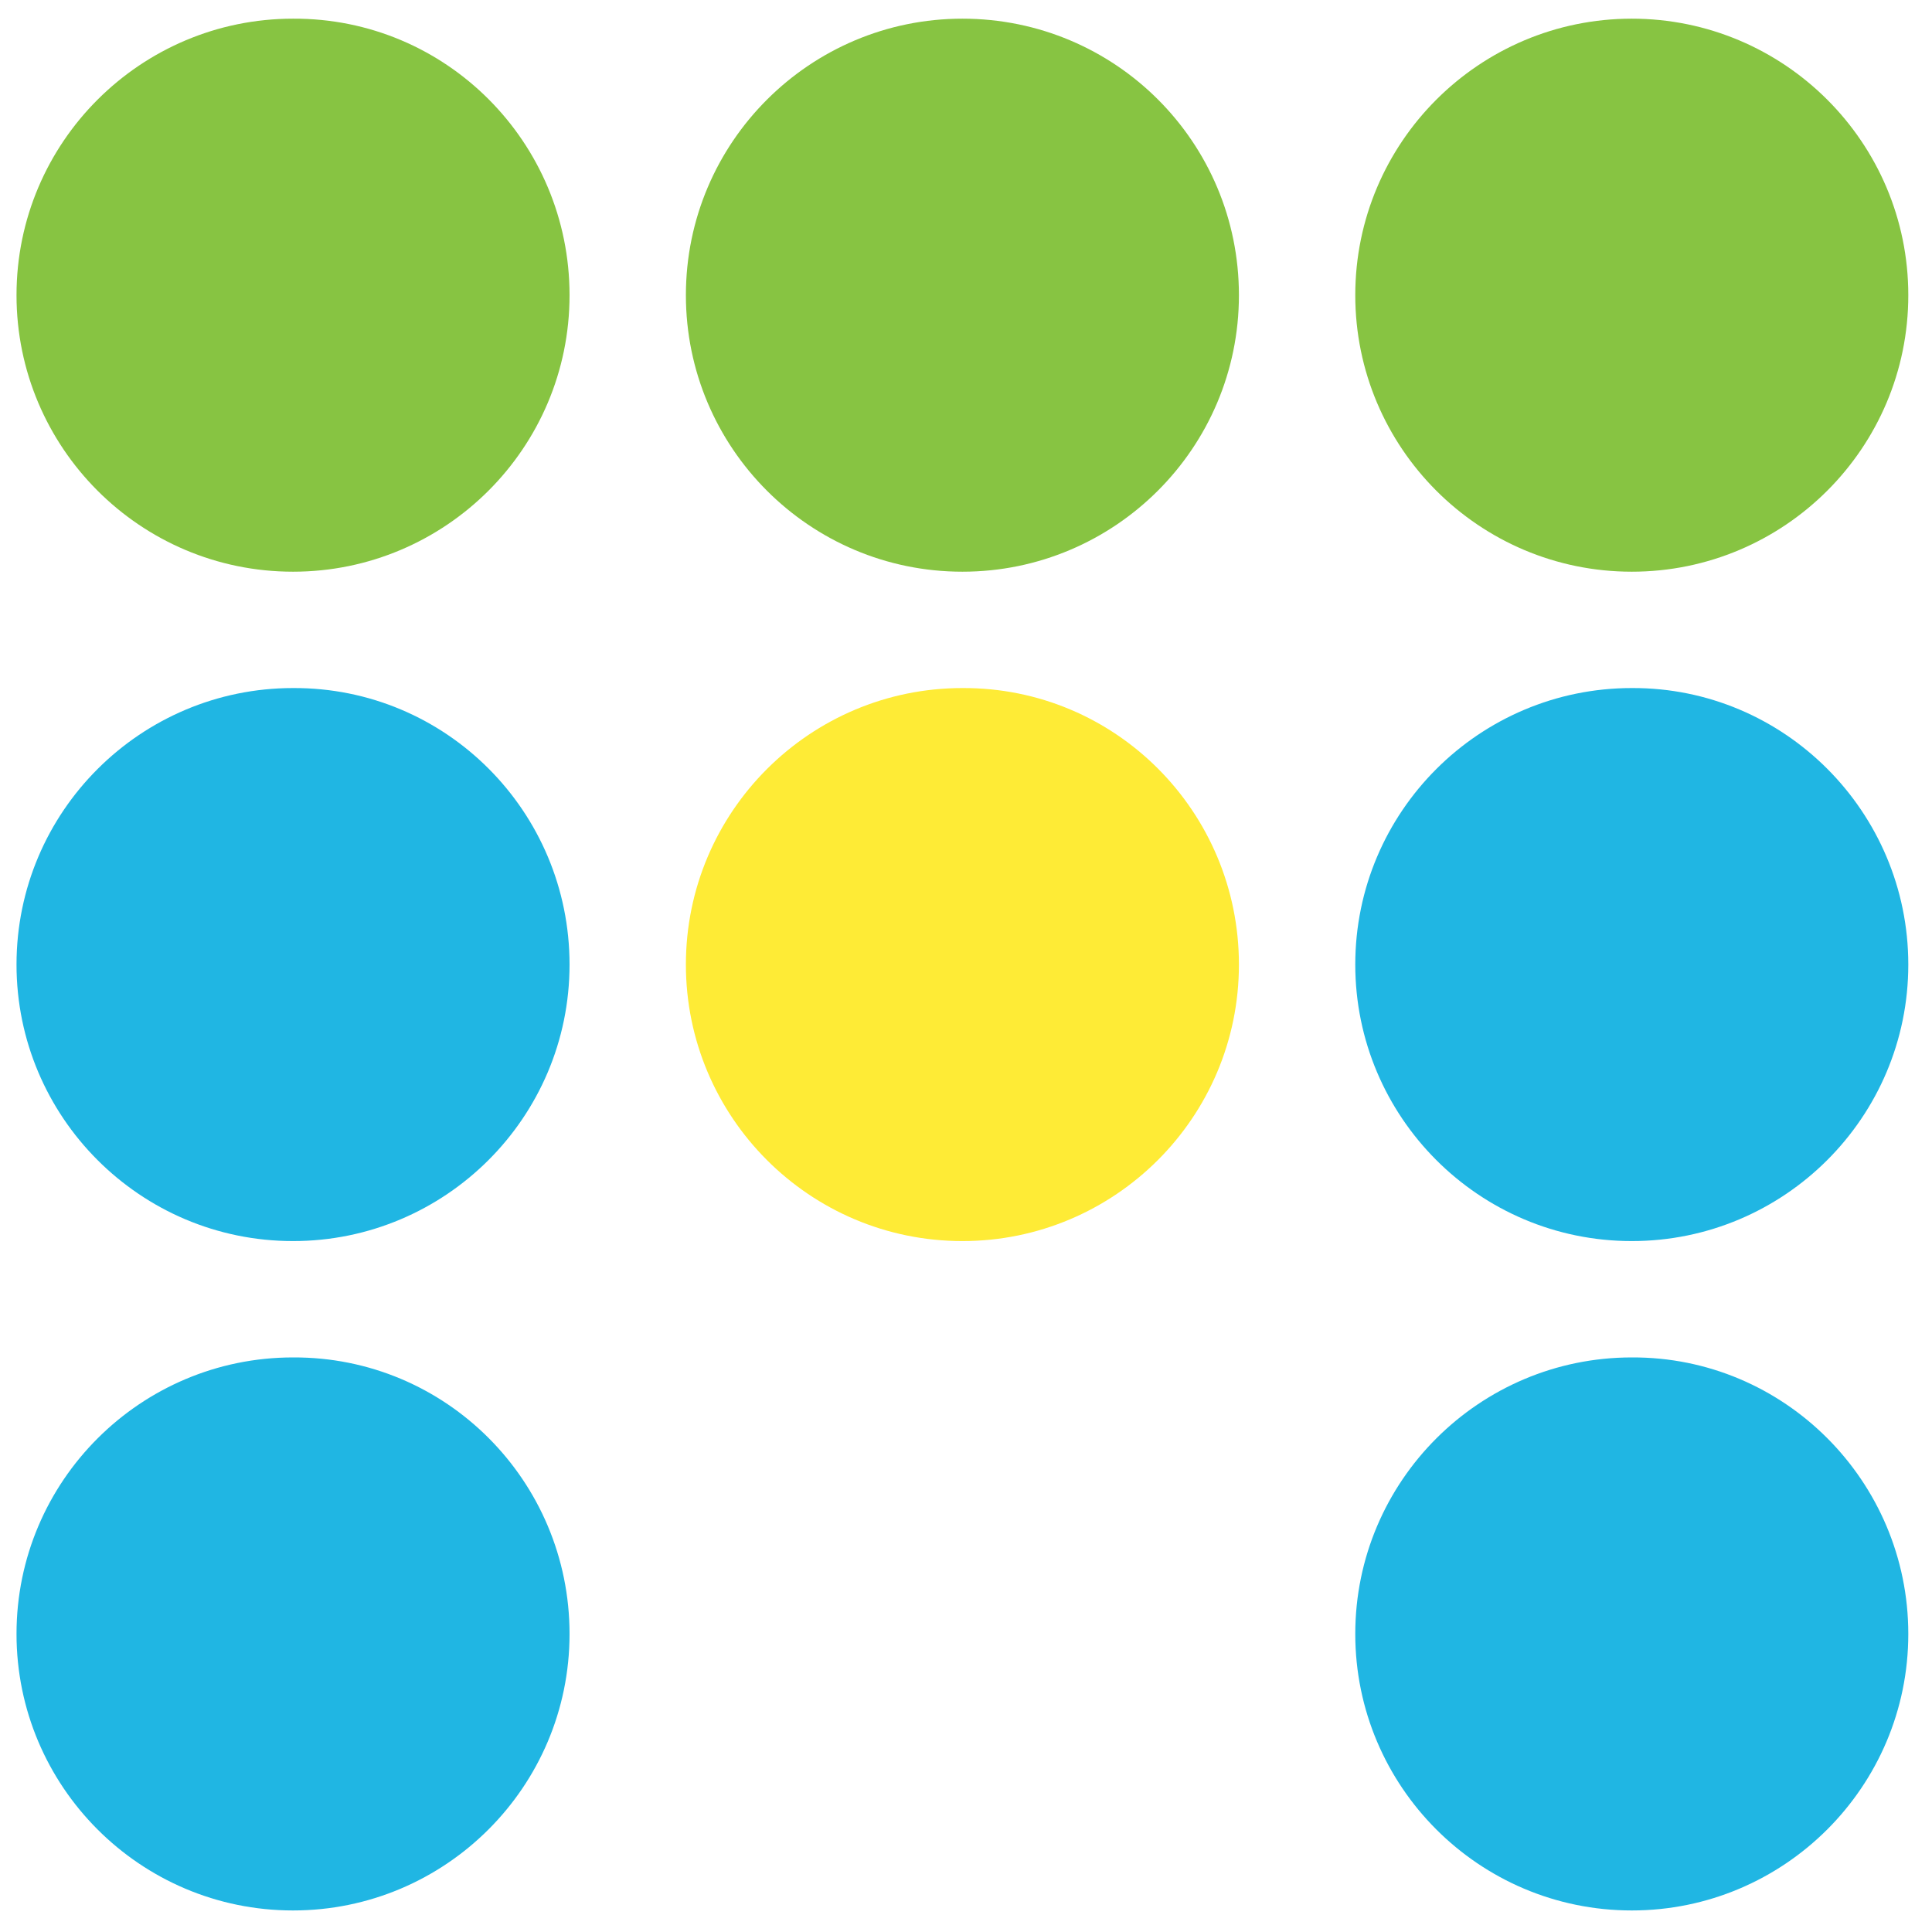 <?xml version="1.0" encoding="utf-8"?>
<!-- Generator: Adobe Illustrator 23.0.3, SVG Export Plug-In . SVG Version: 6.00 Build 0)  -->
<svg version="1.1" id="Vrstva_1" xmlns="http://www.w3.org/2000/svg" xmlns:xlink="http://www.w3.org/1999/xlink" x="0px" y="0px"
	 viewBox="0 0 269 269" style="enable-background:new 0 0 269 269;" xml:space="preserve">
<style type="text/css">
	.st0{fill:#87C442;}
	.st1{fill:#20B6E3;}
	.st2{fill:#FEEB36;}
</style>
<g>
	<path class="st0" d="M265.7,41.1c0,21.3-17.3,38.5-38.5,38.5c-21.3,0-38.5-17.3-38.5-38.5c0-21.3,17.3-38.5,38.5-38.5
		C248.4,2.6,265.7,19.8,265.7,41.1z"/>
	<path class="st0" d="M79.3,41.1c0,21.3-17.3,38.5-38.5,38.5c-21.3,0-38.5-17.3-38.5-38.5c0-21.3,17.3-38.5,38.5-38.5
		C62.1,2.5,79.3,19.8,79.3,41.1z"/>
	<path class="st0" d="M172.5,41.1c0,21.3-17.3,38.5-38.5,38.5c-21.3,0-38.5-17.3-38.5-38.5c0-21.3,17.3-38.5,38.5-38.5
		C155.3,2.6,172.5,19.8,172.5,41.1z"/>
	<path class="st1" d="M79.3,134.3c0,21.3-17.3,38.5-38.5,38.5c-21.3,0-38.5-17.3-38.5-38.5c0-21.3,17.3-38.5,38.5-38.5
		C62.1,95.7,79.3,113,79.3,134.3z"/>
	<path class="st1" d="M79.3,227.5c0,21.3-17.3,38.5-38.5,38.5c-21.3,0-38.5-17.3-38.5-38.5c0-21.3,17.3-38.5,38.5-38.5
		C62.1,188.9,79.3,206.2,79.3,227.5z"/>
	<path class="st2" d="M172.5,134.3c0,21.3-17.3,38.5-38.5,38.5c-21.3,0-38.5-17.3-38.5-38.5c0-21.3,17.3-38.5,38.5-38.5
		C155.3,95.7,172.5,113,172.5,134.3z"/>
	<path class="st1" d="M265.7,134.3c0,21.3-17.3,38.5-38.5,38.5c-21.3,0-38.5-17.3-38.5-38.5c0-21.3,17.3-38.5,38.5-38.5
		C248.4,95.7,265.7,113,265.7,134.3z"/>
	<path class="st1" d="M265.7,227.5c0,21.3-17.3,38.5-38.5,38.5c-21.3,0-38.5-17.3-38.5-38.5c0-21.3,17.3-38.5,38.5-38.5
		C248.4,188.9,265.7,206.2,265.7,227.5z"/>
</g>
</svg>

